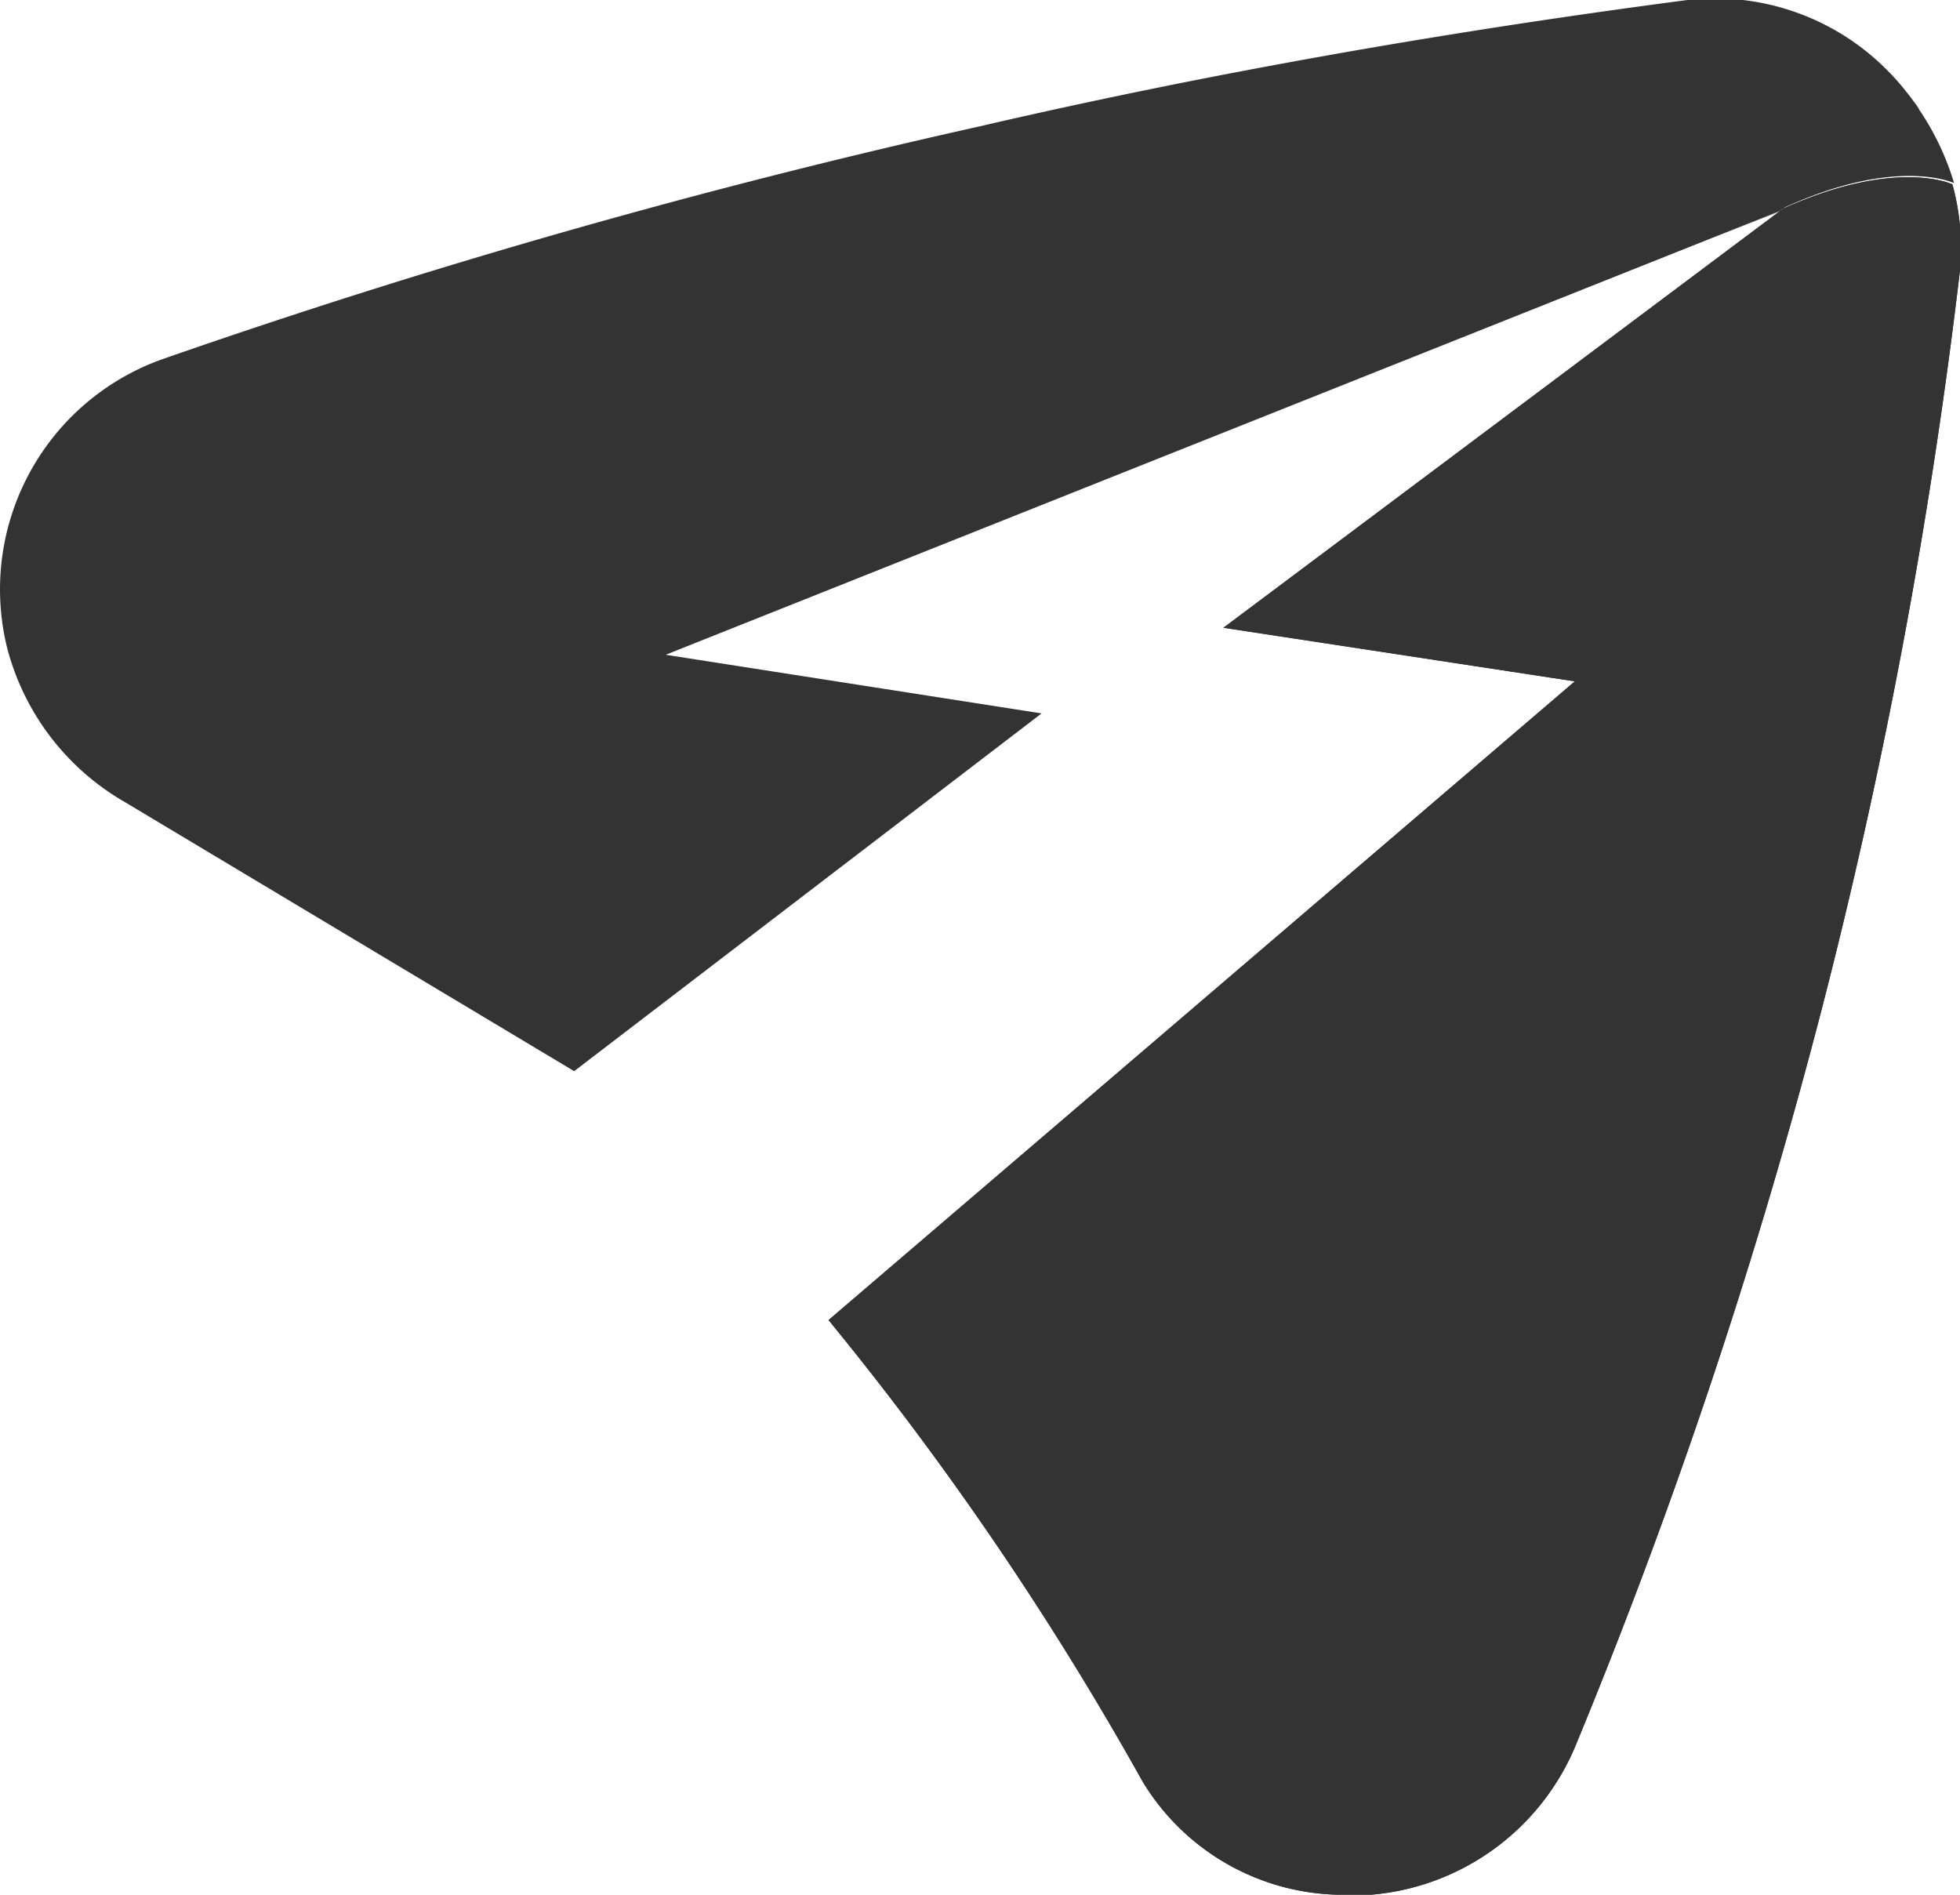 <?xml version="1.0" encoding="UTF-8"?> <svg xmlns="http://www.w3.org/2000/svg" viewBox="0 0 46.46 44.91"> <defs> <style>.cls-1{fill:#333;}</style> </defs> <title>лого черн</title> <g id="Слой_2" data-name="Слой 2"> <g id="Слой_1-2" data-name="Слой 1"> <path class="cls-1" d="M45.5,2.61a1,1,0,0,0-.11-.17c-.07-.09-.13-.18-.2-.26a5.19,5.19,0,0,0-.44-.5A5.74,5.74,0,0,0,40,0C34.36.74,28.72,1.72,23.2,3A173.41,173.41,0,0,0,3.86,8.51,5.79,5.79,0,0,0,.17,15.36,5.94,5.94,0,0,0,2.94,19l10.67,6.39,11.08-8.48-8.91-1.39L42.19,5l.13-.09c2.65-1.21,4-.57,4-.57A6.37,6.37,0,0,0,45.5,2.61Z"></path> <path class="cls-1" d="M46.28,4.37s-1.31-.64-4,.57L42.19,5l-1.63.65h0L42.21,5,29,14.88l8.33,1.27L19.64,31.29a74.75,74.75,0,0,1,7.44,10.93A5.56,5.56,0,0,0,32,44.91l.51,0a5.77,5.77,0,0,0,4.84-3.54,133.26,133.26,0,0,0,5.84-17.48,132,132,0,0,0,3.26-17.4A5.67,5.67,0,0,0,46.28,4.37Z"></path> <path class="cls-1" d="M46.28,4.37s-1.31-.64-4,.57L42.19,5h0L29,14.88l8.33,1.27L19.64,31.29a74.75,74.75,0,0,1,7.44,10.93A5.56,5.56,0,0,0,32,44.91l.51,0a5.77,5.77,0,0,0,4.84-3.54,133.26,133.26,0,0,0,5.84-17.48,132,132,0,0,0,3.26-17.4A5.67,5.67,0,0,0,46.28,4.37Z"></path> </g> </g> </svg> 
